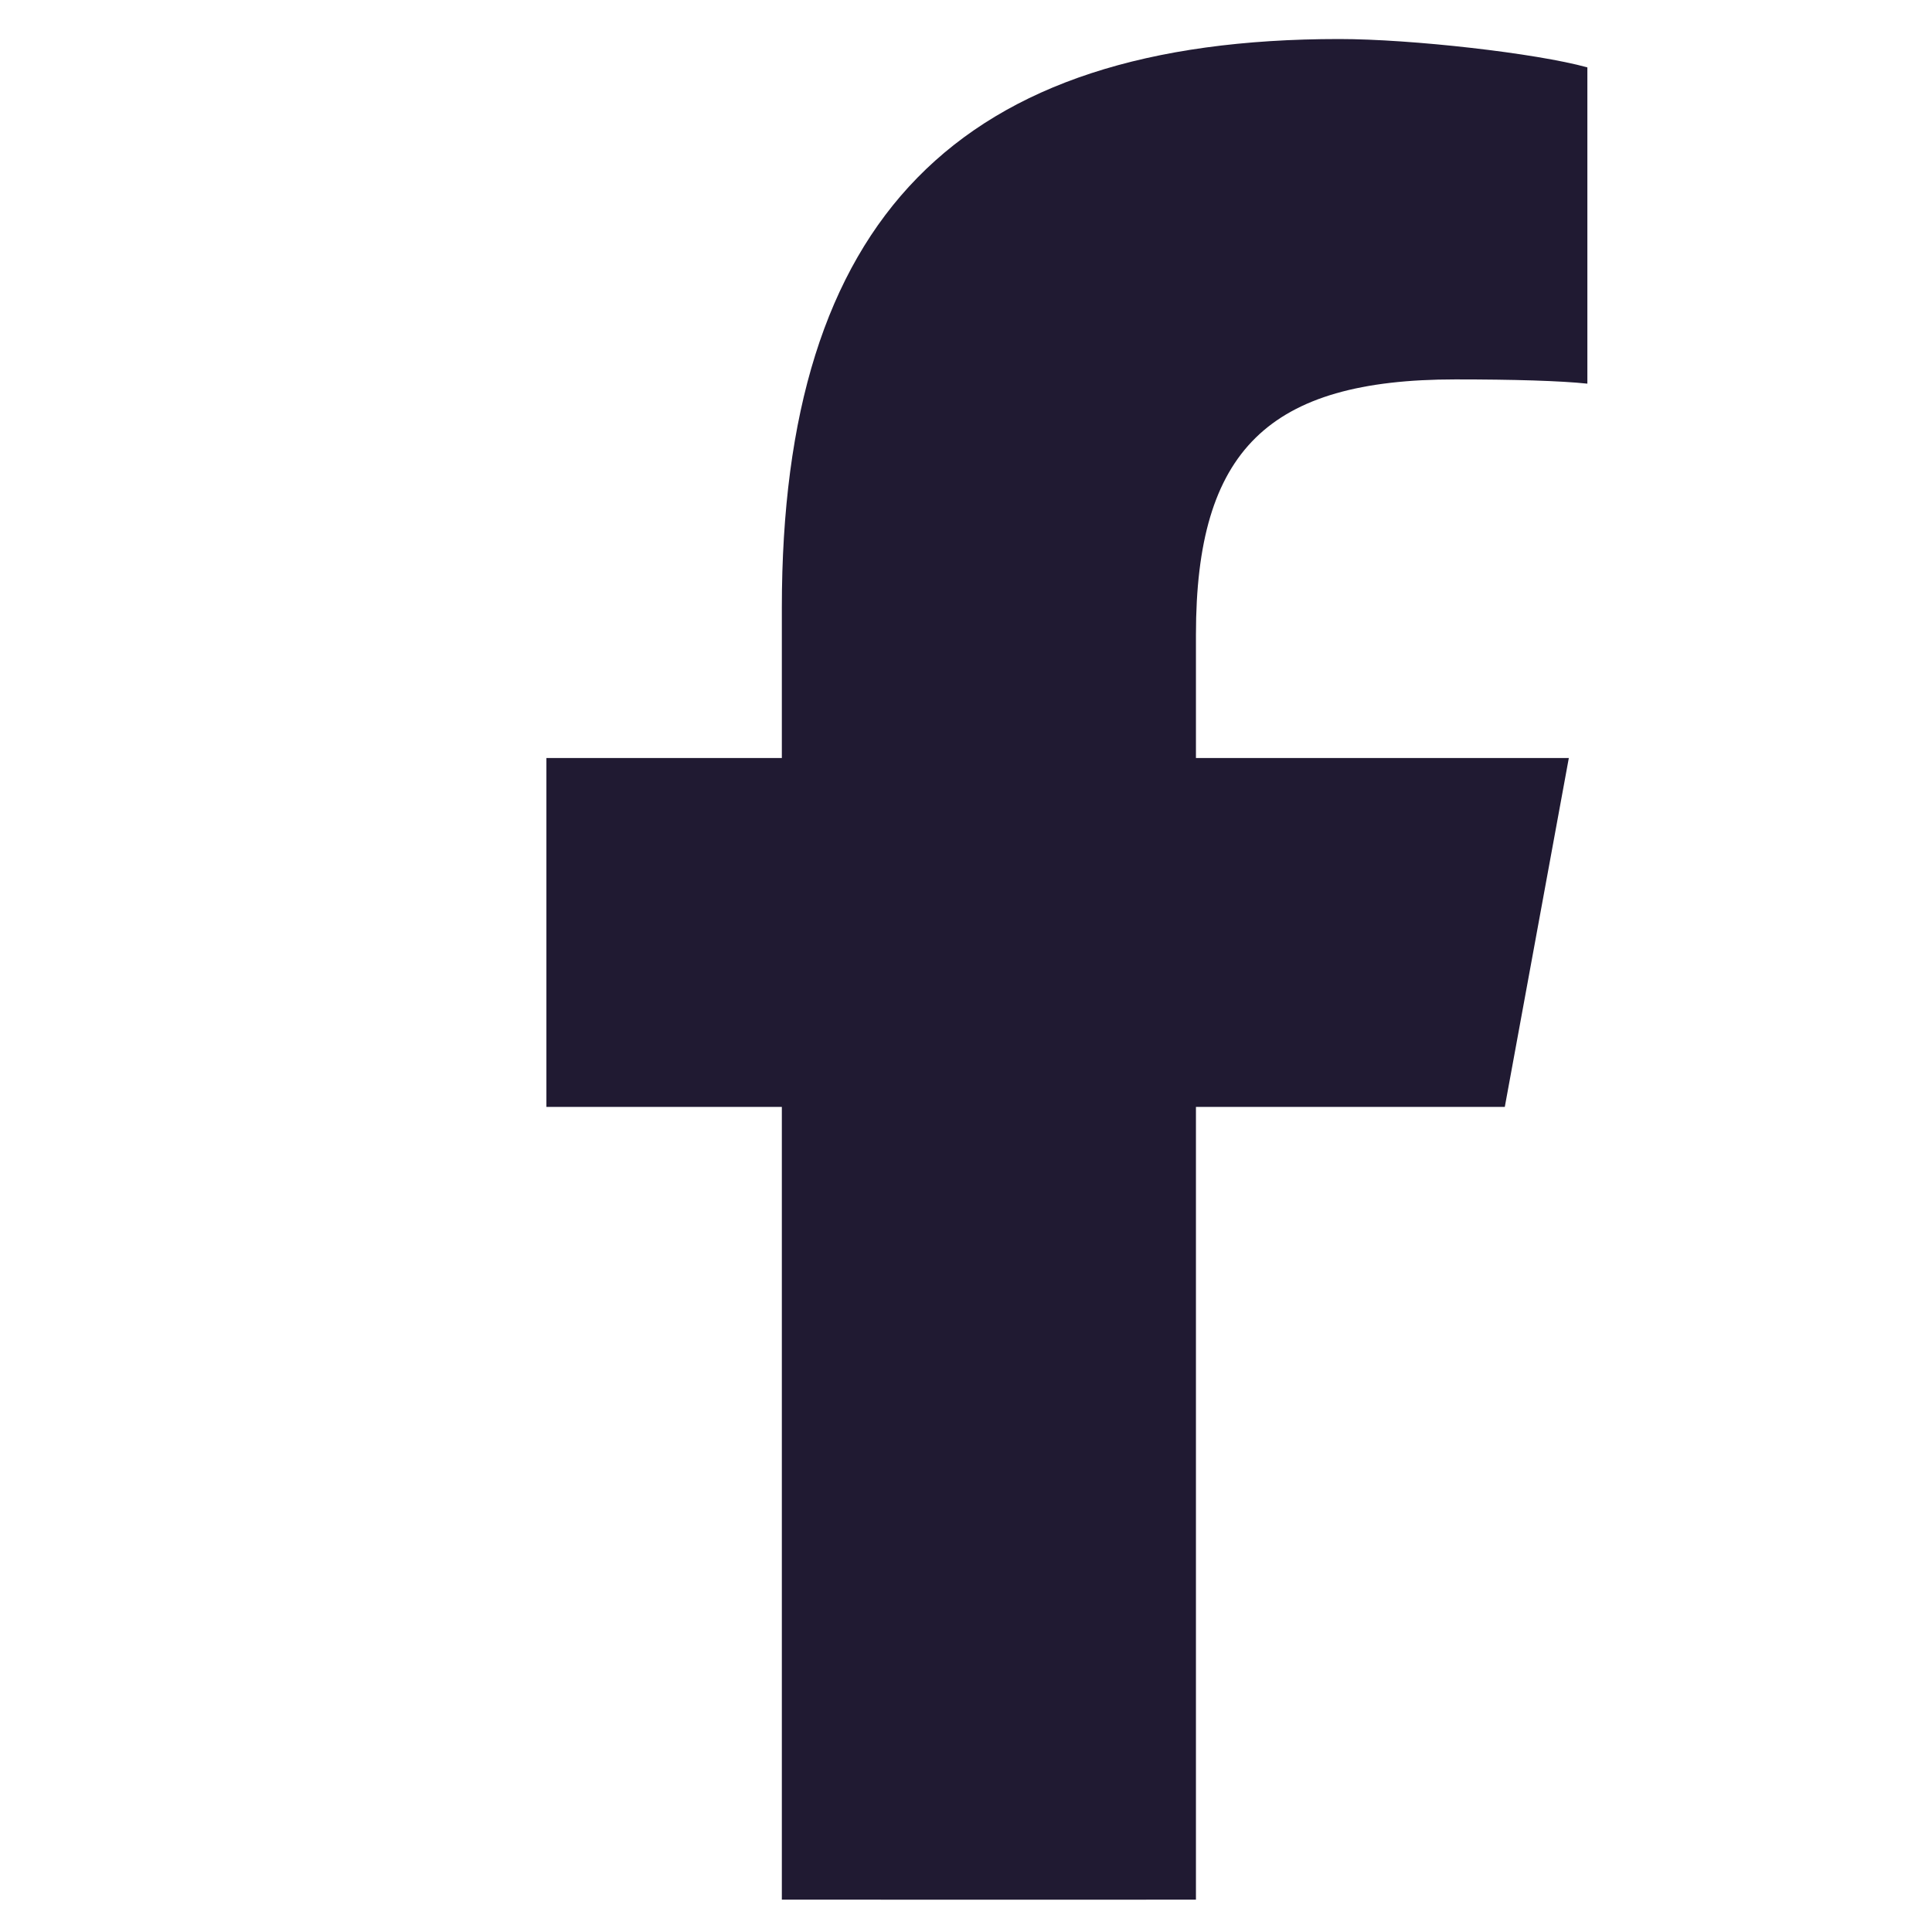 <svg width="50" height="50" viewBox="0 0 50 50" fill="none" xmlns="http://www.w3.org/2000/svg">
<path d="M38.944 28.647L40.601 19.618H30.951V16.425C30.951 11.654 32.823 9.819 37.667 9.819C39.172 9.819 40.383 9.855 41.081 9.929V1.744C39.759 1.377 36.529 1.01 34.658 1.01C24.785 1.01 20.234 5.671 20.234 15.728V19.618H14.141V28.647H20.234V49.163C24.242 49.164 24.91 49.164 27.371 49.164C28.583 49.164 28.788 49.163 30.951 49.163V28.647H38.944Z" fill="#201A32"/>
</svg>
